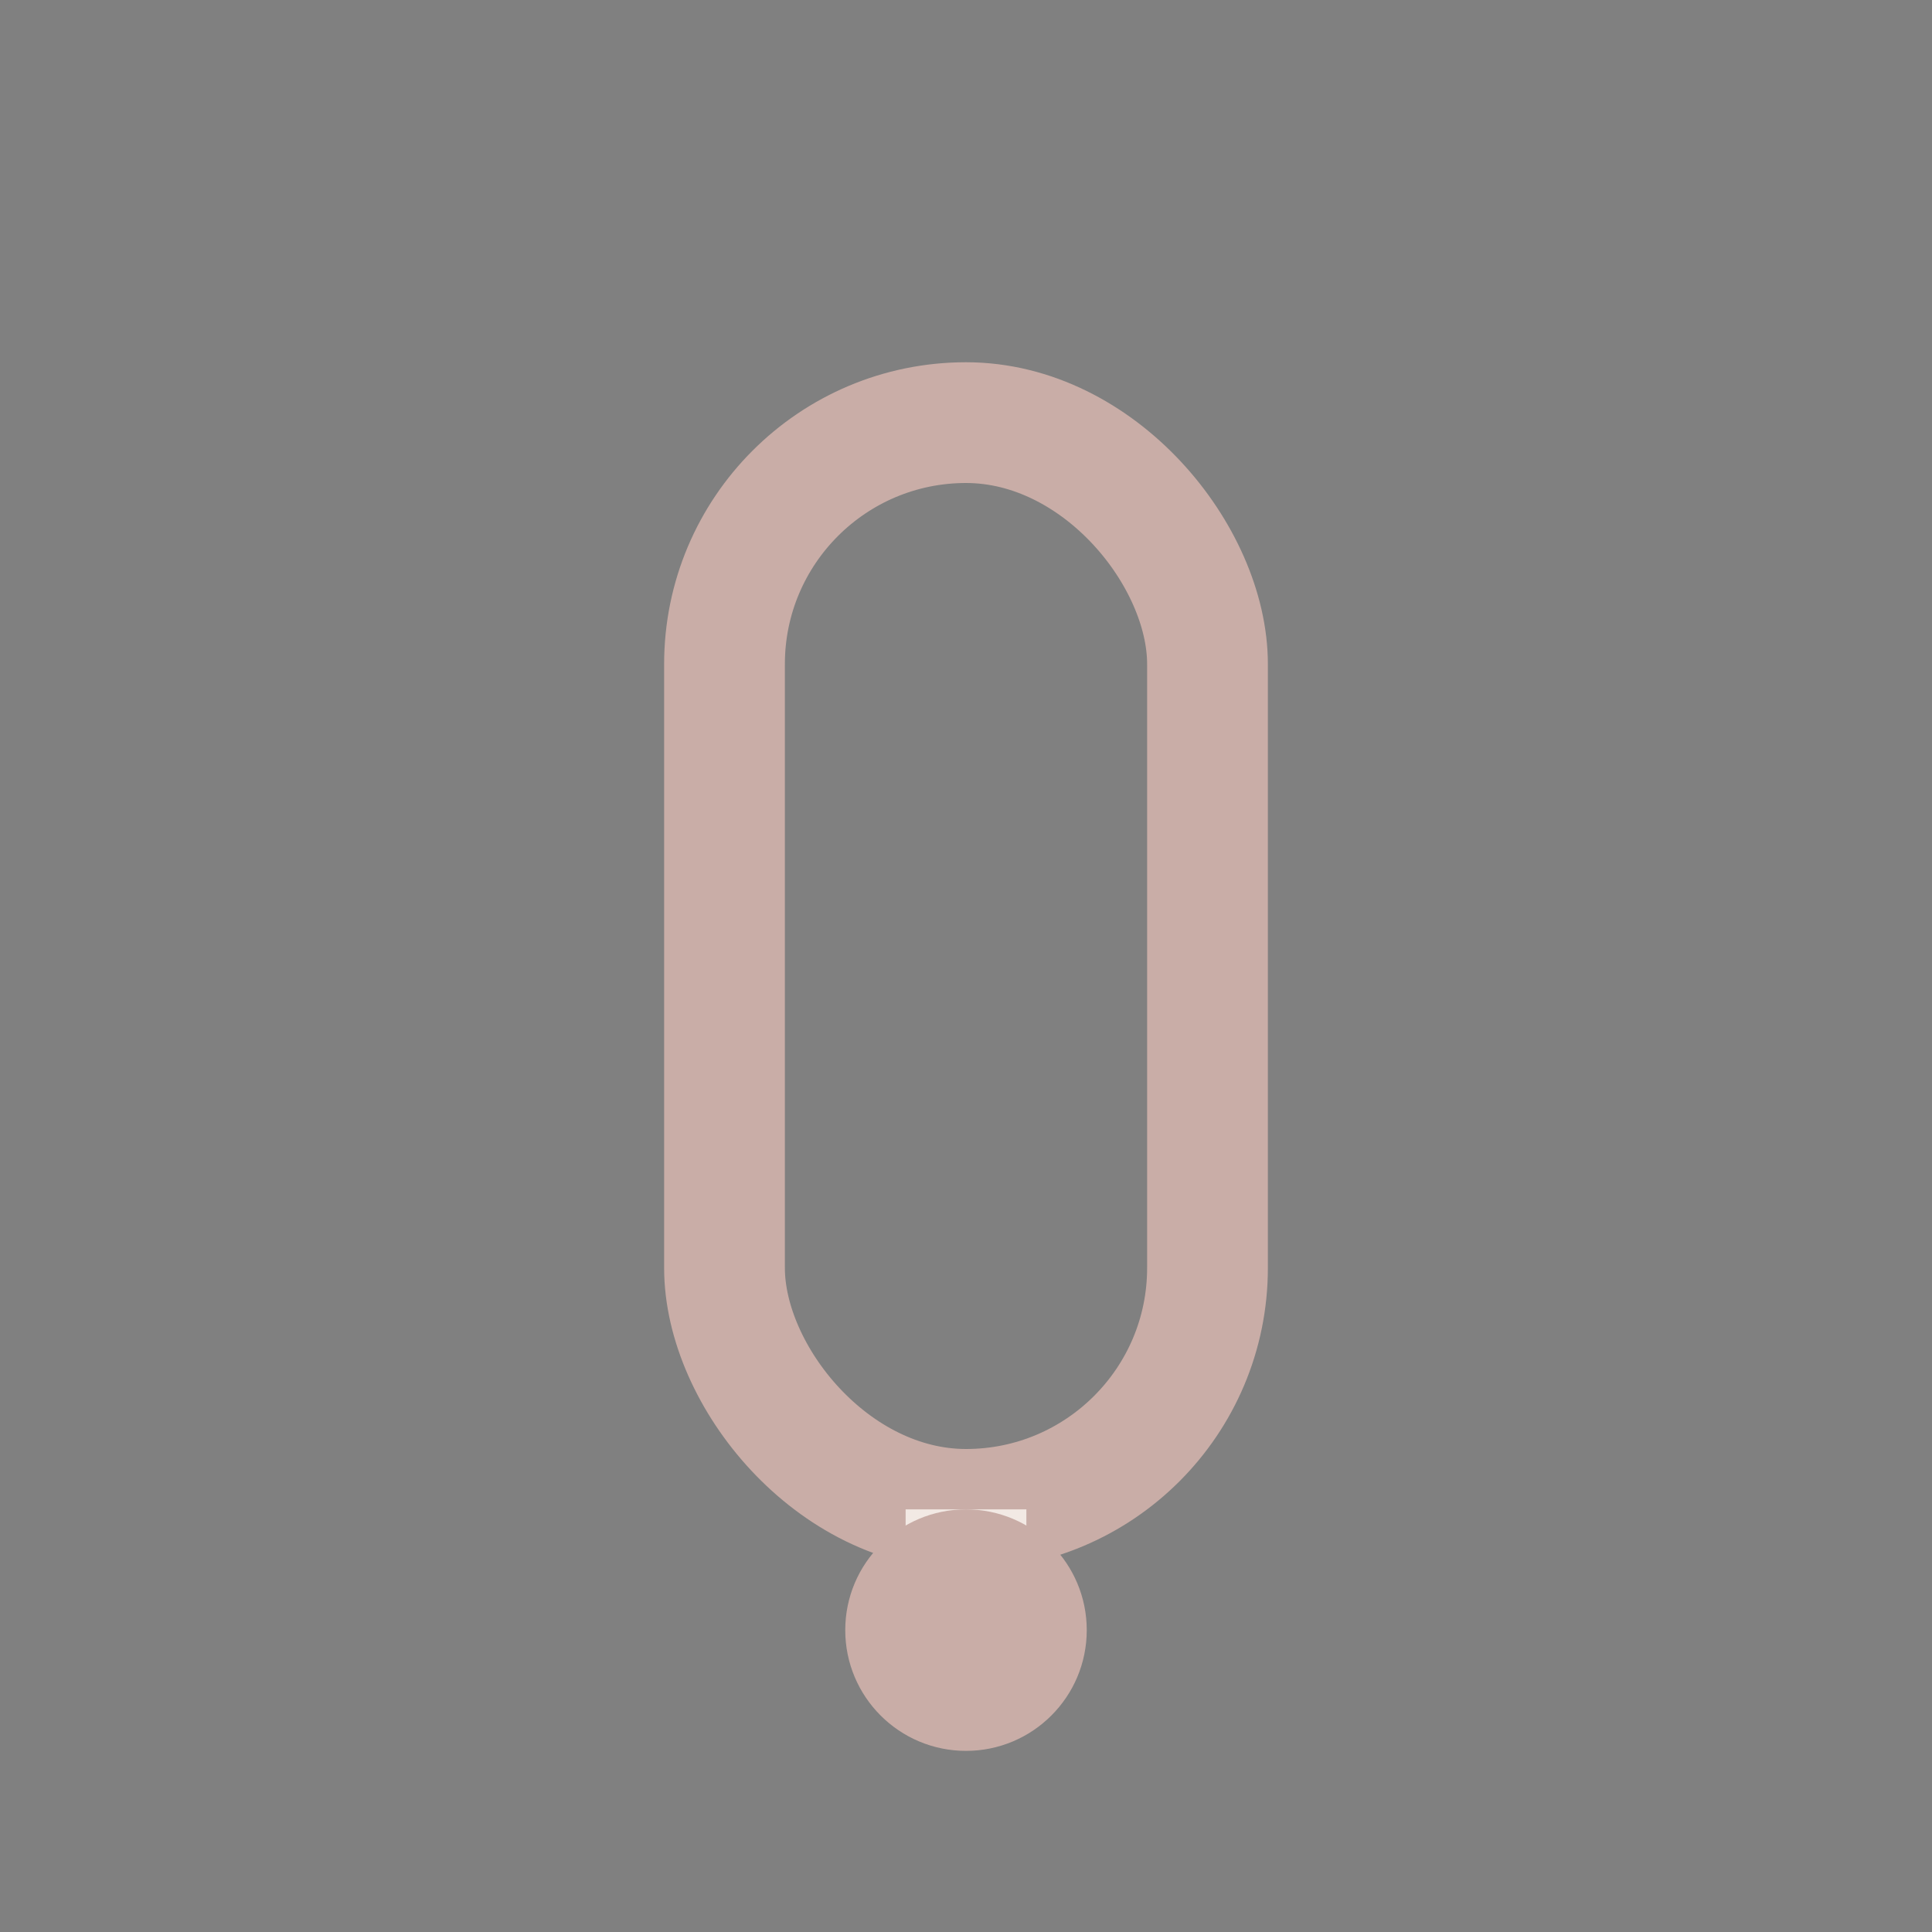 <?xml version="1.0" encoding="UTF-8"?>
<svg xmlns="http://www.w3.org/2000/svg" width="32" height="32" viewBox="0 0 32 32"><rect x="0" y="0" width="32" height="32" fill="#808080" stroke="none"/><rect x="12" y="7" width="8" height="18" rx="4" stroke="#C9ADA7" fill="none" stroke-width="2"/><path d="M16 25v2" stroke="#F2E9E4" stroke-width="2"/><circle cx="16" cy="27" r="2" fill="#C9ADA7"/></svg>